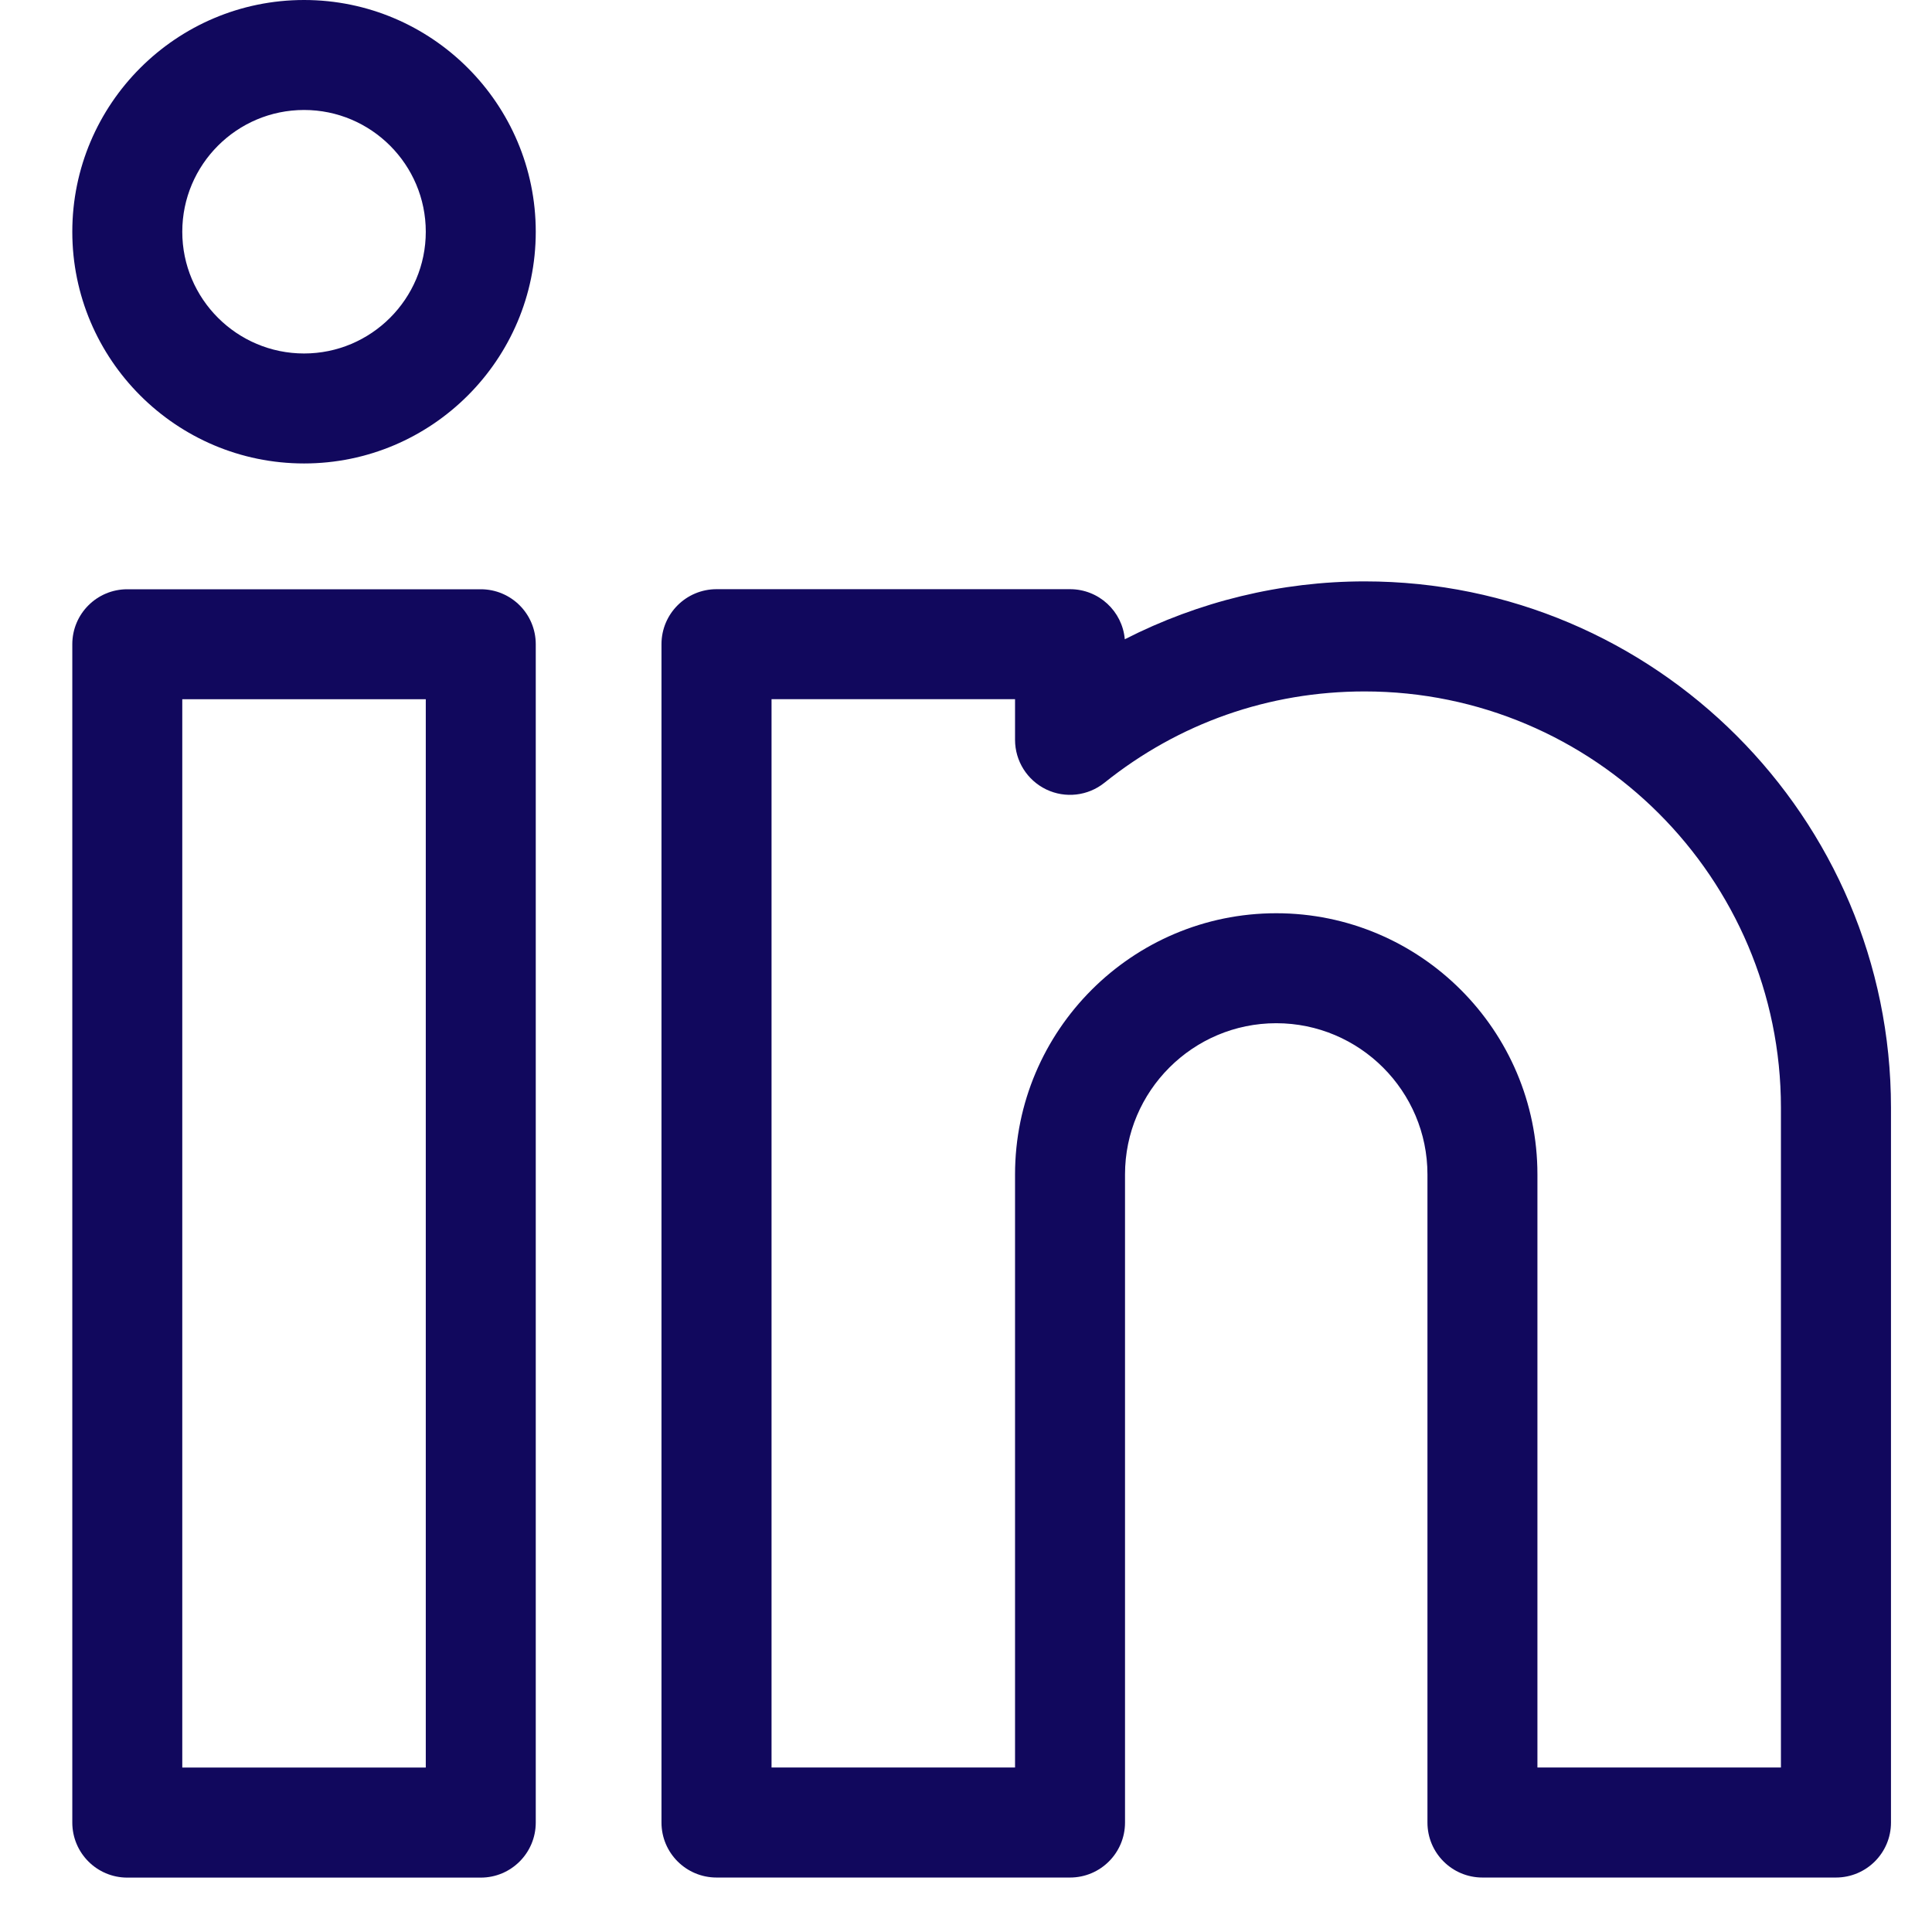 <svg xmlns="http://www.w3.org/2000/svg" width="26" height="26" viewBox="0 0 26 26" fill="none"><g clip-path="url(#clip0_9521_2422)"><path d="M6.47 7.93H1.713C1.304 7.93 0.973 8.261 0.973 8.67V24.527C0.973 24.936 1.304 25.268 1.713 25.268H6.47C6.879 25.268 7.21 24.936 7.21 24.527V8.67C7.21 8.261 6.879 7.93 6.47 7.93ZM5.73 23.787H2.453V9.41H5.73V23.787Z" fill="#11085D"></path><path d="M4.092 0C2.372 0 0.973 1.399 0.973 3.119C0.973 4.838 2.372 6.237 4.092 6.237C5.811 6.237 7.21 4.838 7.21 3.119C7.21 1.399 5.811 0 4.092 0ZM4.092 4.757C3.188 4.757 2.453 4.022 2.453 3.119C2.453 2.215 3.188 1.48 4.092 1.48C4.995 1.48 5.73 2.215 5.73 3.119C5.73 4.022 4.995 4.757 4.092 4.757Z" fill="#11085D"></path><path d="M18.365 7.824C17.24 7.824 16.131 8.095 15.137 8.603C15.104 8.225 14.787 7.929 14.4 7.929H9.643C9.234 7.929 8.902 8.26 8.902 8.669V24.527C8.902 24.936 9.234 25.267 9.643 25.267H14.4C14.809 25.267 15.14 24.936 15.14 24.527V15.805C15.14 14.683 16.053 13.77 17.175 13.77C18.297 13.77 19.21 14.683 19.21 15.805V24.527C19.21 24.936 19.541 25.267 19.95 25.267H24.707C25.116 25.267 25.448 24.936 25.448 24.527V14.907C25.448 11.001 22.27 7.824 18.365 7.824ZM23.967 23.786H20.69V15.805C20.69 13.867 19.113 12.29 17.175 12.29C15.237 12.29 13.66 13.867 13.66 15.805V23.786H10.383V9.409H13.66V9.956C13.66 10.241 13.823 10.5 14.08 10.624C14.336 10.747 14.641 10.712 14.863 10.534C15.866 9.73 17.077 9.305 18.365 9.305C21.454 9.305 23.967 11.818 23.967 14.907V23.786Z" fill="#11085D"></path></g><defs><clipPath id="clip0_9521_2422"><rect width="25.267" height="25.267" fill="white" transform="translate(0.529)"></rect></clipPath></defs></svg>